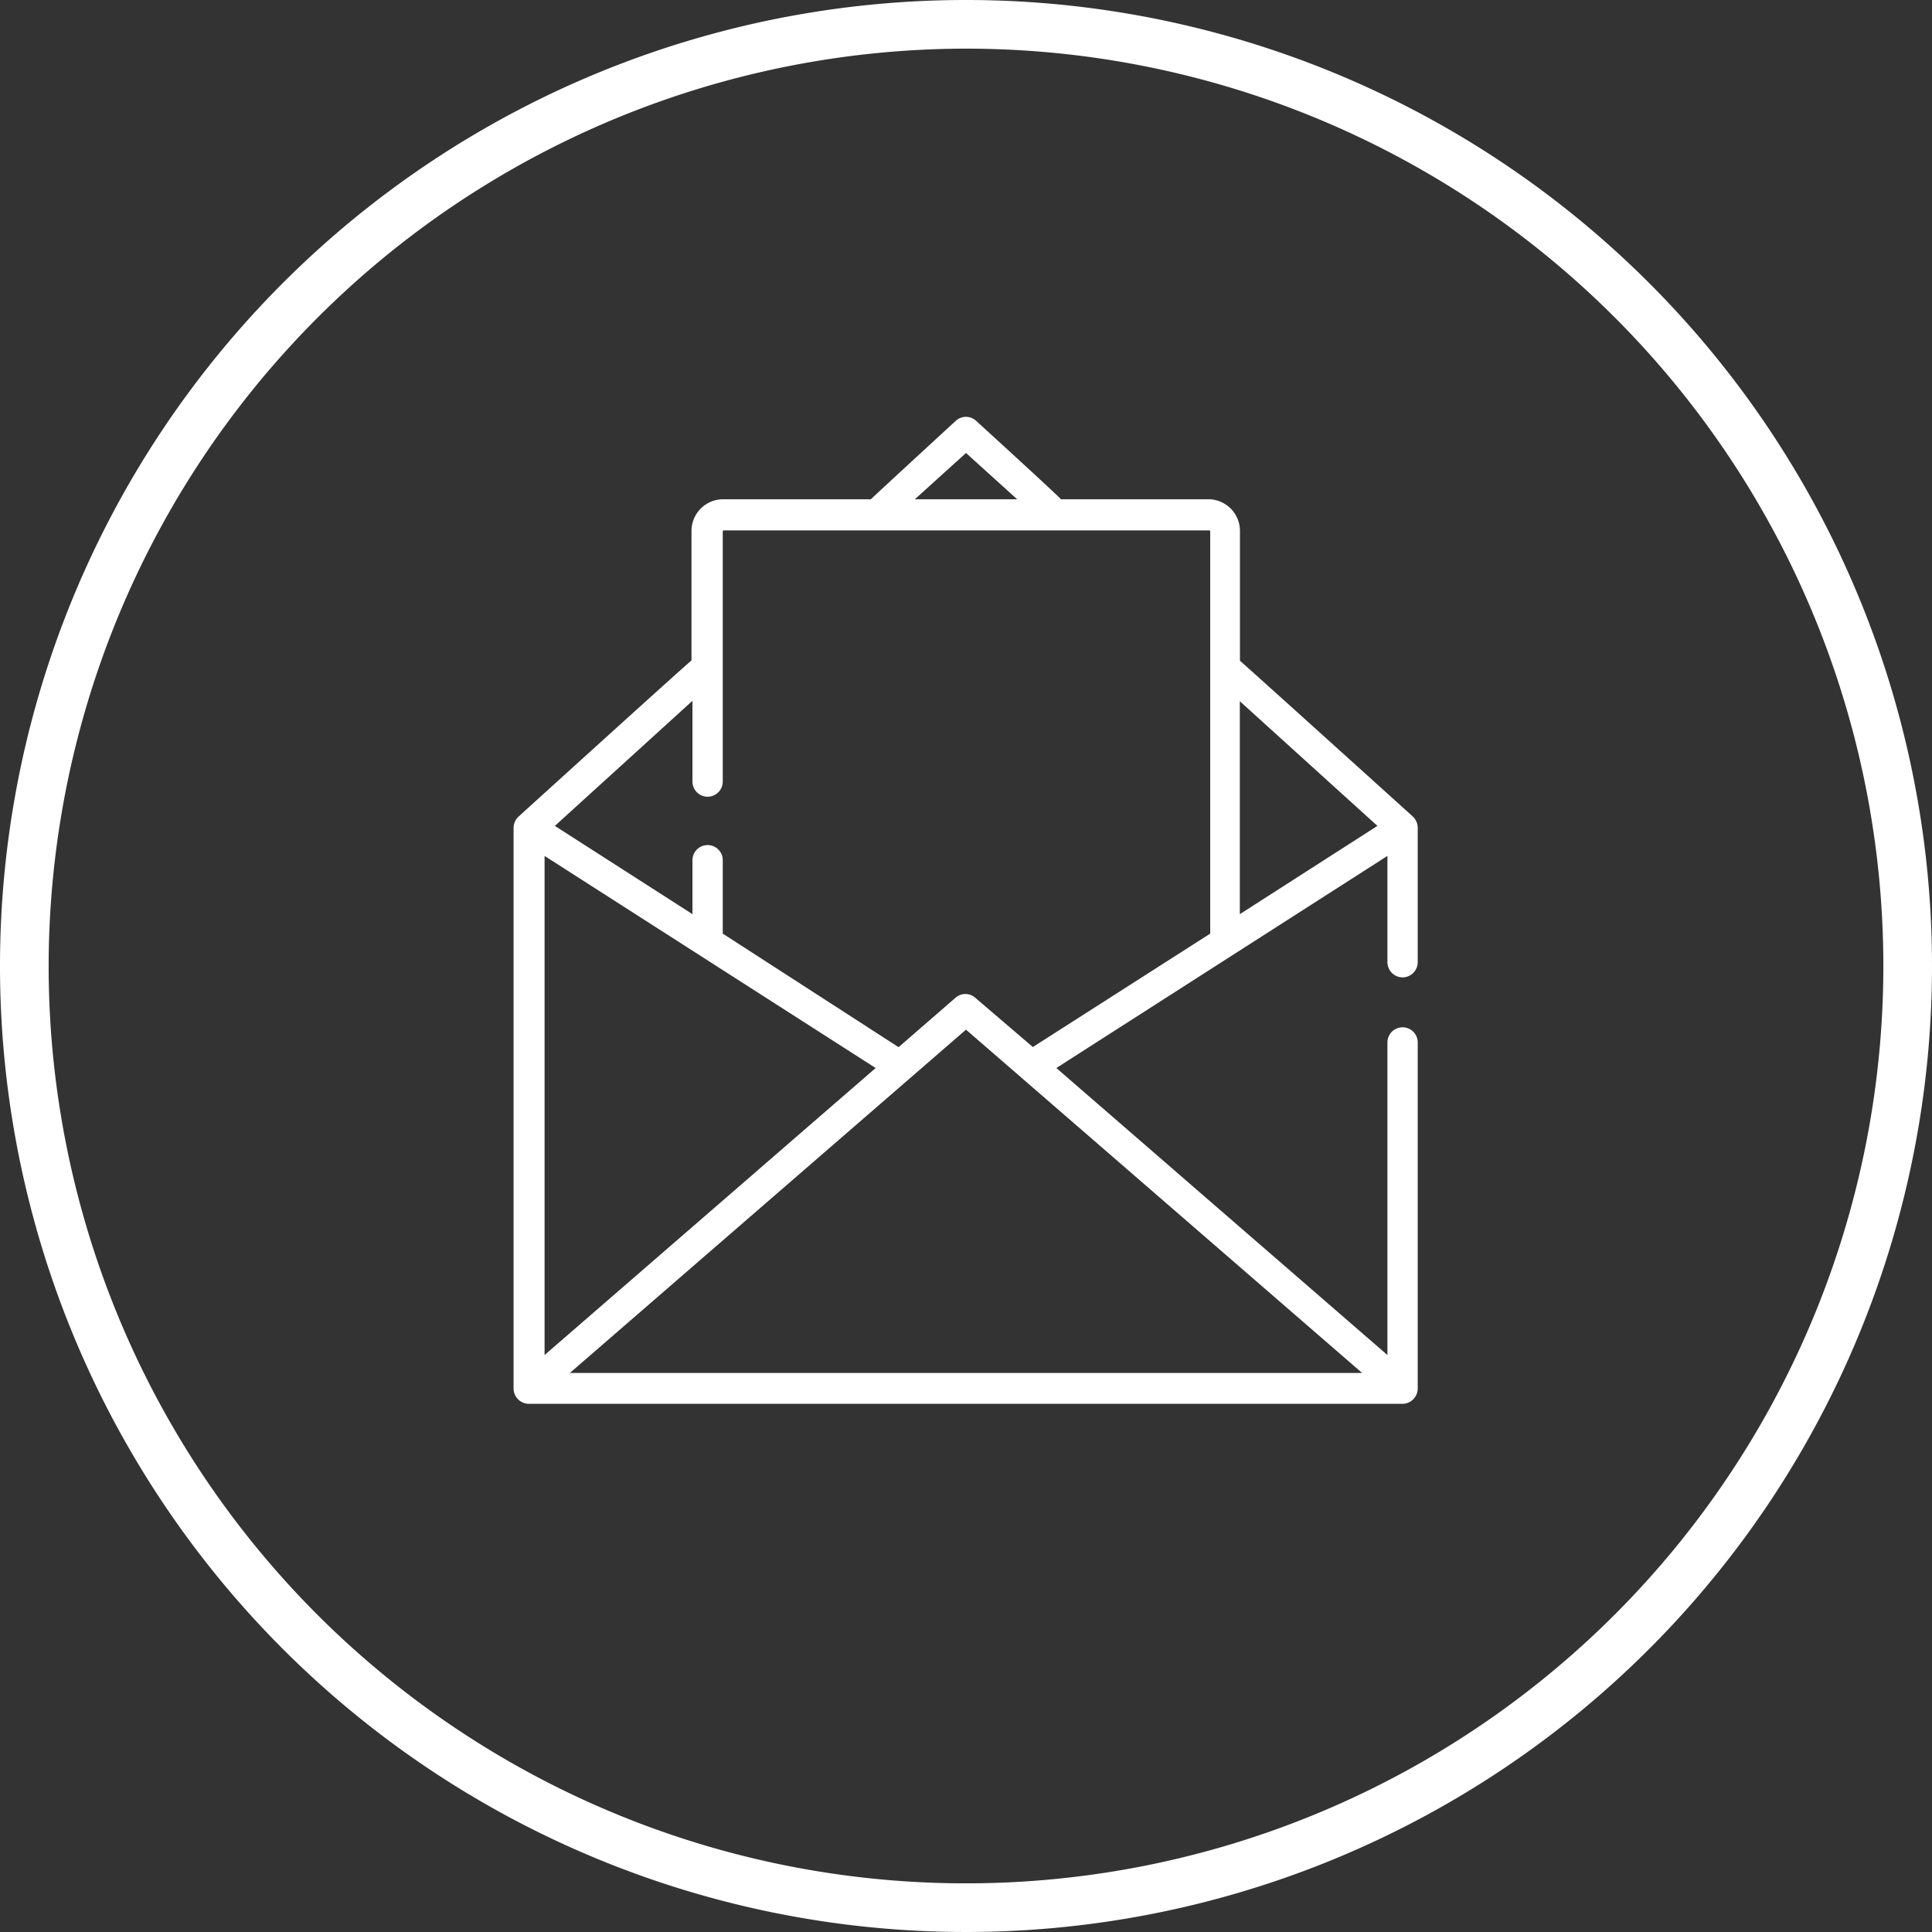 <svg xmlns="http://www.w3.org/2000/svg" viewBox="0 0 139 139"><rect x="0" y="0" width="139" height="139" fill="#333333" stroke="none"/><defs><style>.cls-1{fill:#fff;}</style></defs><title>envelop-contact</title><g id="Layer_2" data-name="Layer 2"><g id="Layer_1-2" data-name="Layer 1"><path class="cls-1" d="M69.5,3.5a66,66,0,1,1-66,66,66.07,66.07,0,0,1,66-66m0-3.5A69.5,69.5,0,1,0,139,69.5,69.5,69.5,0,0,0,69.5,0Z"/><path class="cls-1" d="M100.91,70.32A1.1,1.1,0,0,0,102,69.21V59.57a1.13,1.13,0,0,0-.38-.85S89.3,47.59,89.21,47.54V38.22A2.28,2.28,0,0,0,87,35.92H76.33c-.06-.13-6.11-5.65-6.11-5.65a1.08,1.08,0,0,0-1.45,0s-6,5.52-6.11,5.65H52a2.28,2.28,0,0,0-2.25,2.3v9.3c-.07,0-12.42,11.21-12.42,11.21a1.13,1.13,0,0,0-.38.85V99.89A1.11,1.11,0,0,0,38.09,101h62.83A1.11,1.11,0,0,0,102,99.89V75a1.09,1.09,0,1,0-2.18,0V97.49L76,76.84,99.82,61.58v7.62A1.1,1.1,0,0,0,100.91,70.32ZM99.1,59.42l-9.9,6.35V50.45ZM69.5,32.59l3.68,3.33H65.82ZM63,76.84,39.18,97.49V61.58ZM41,98.78,69.5,74.08,98,98.78Zm29.16-27a1.07,1.07,0,0,0-1.41,0l-4.1,3.56L52,67.17V61.89a1.09,1.09,0,1,0-2.18,0v3.88l-9.9-6.35,9.9-9v5.81a1.09,1.09,0,1,0,2.18,0v-18a.07.07,0,0,1,.07-.07H87a.07.07,0,0,1,.07.07V67.17L74.31,75.33Z"/></g></g></svg>